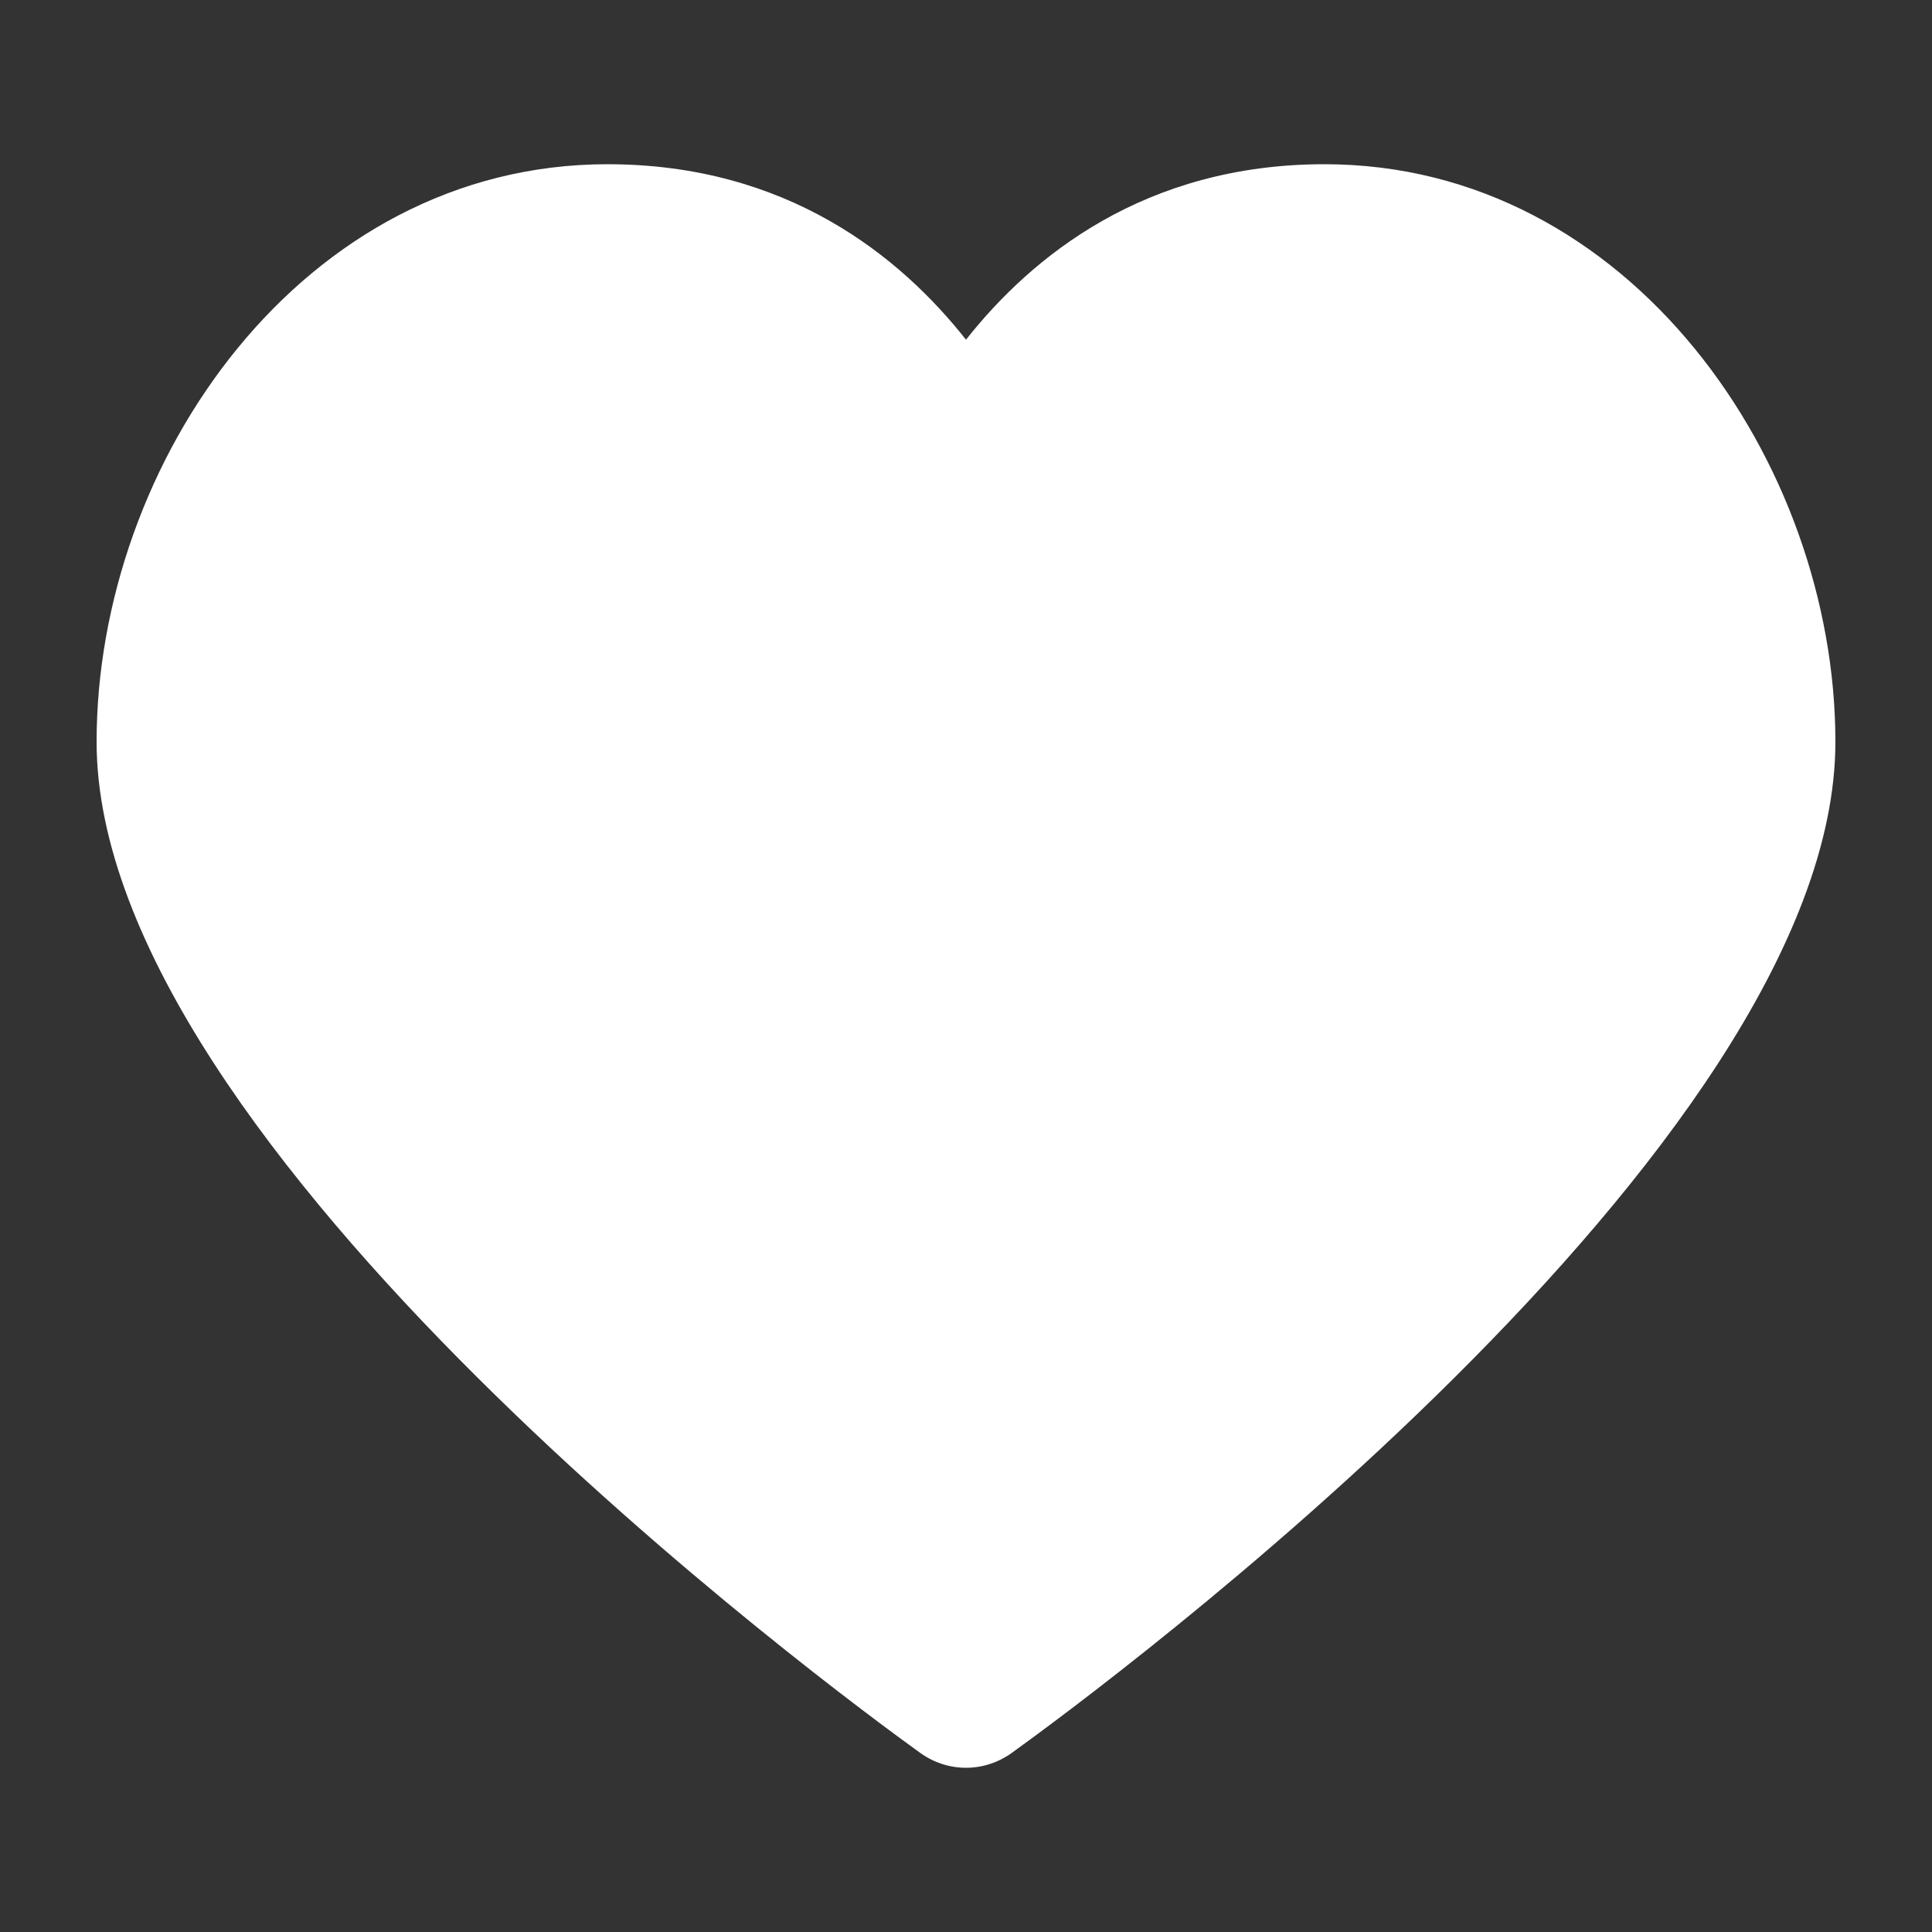 <svg width="100" height="100" viewBox="0 0 100 100" fill="none" xmlns="http://www.w3.org/2000/svg">
<rect x="0" y="0" width="100" height="100" fill="#333333" stroke="none"/>
<path d="M68.555 8.5C59.266 8.5 53.403 13.27 50 17.583C46.597 13.27 40.734 8.5 31.442 8.5C15.624 8.5 5 23.96 5 38.398C5 59.417 43.266 87.587 47.629 90.729C48.344 91.243 49.172 91.5 50 91.5C50.828 91.5 51.656 91.243 52.371 90.729C56.734 87.587 95 59.417 95 38.398C95 23.96 84.374 8.5 68.555 8.5Z" fill="white"/>
</svg>
